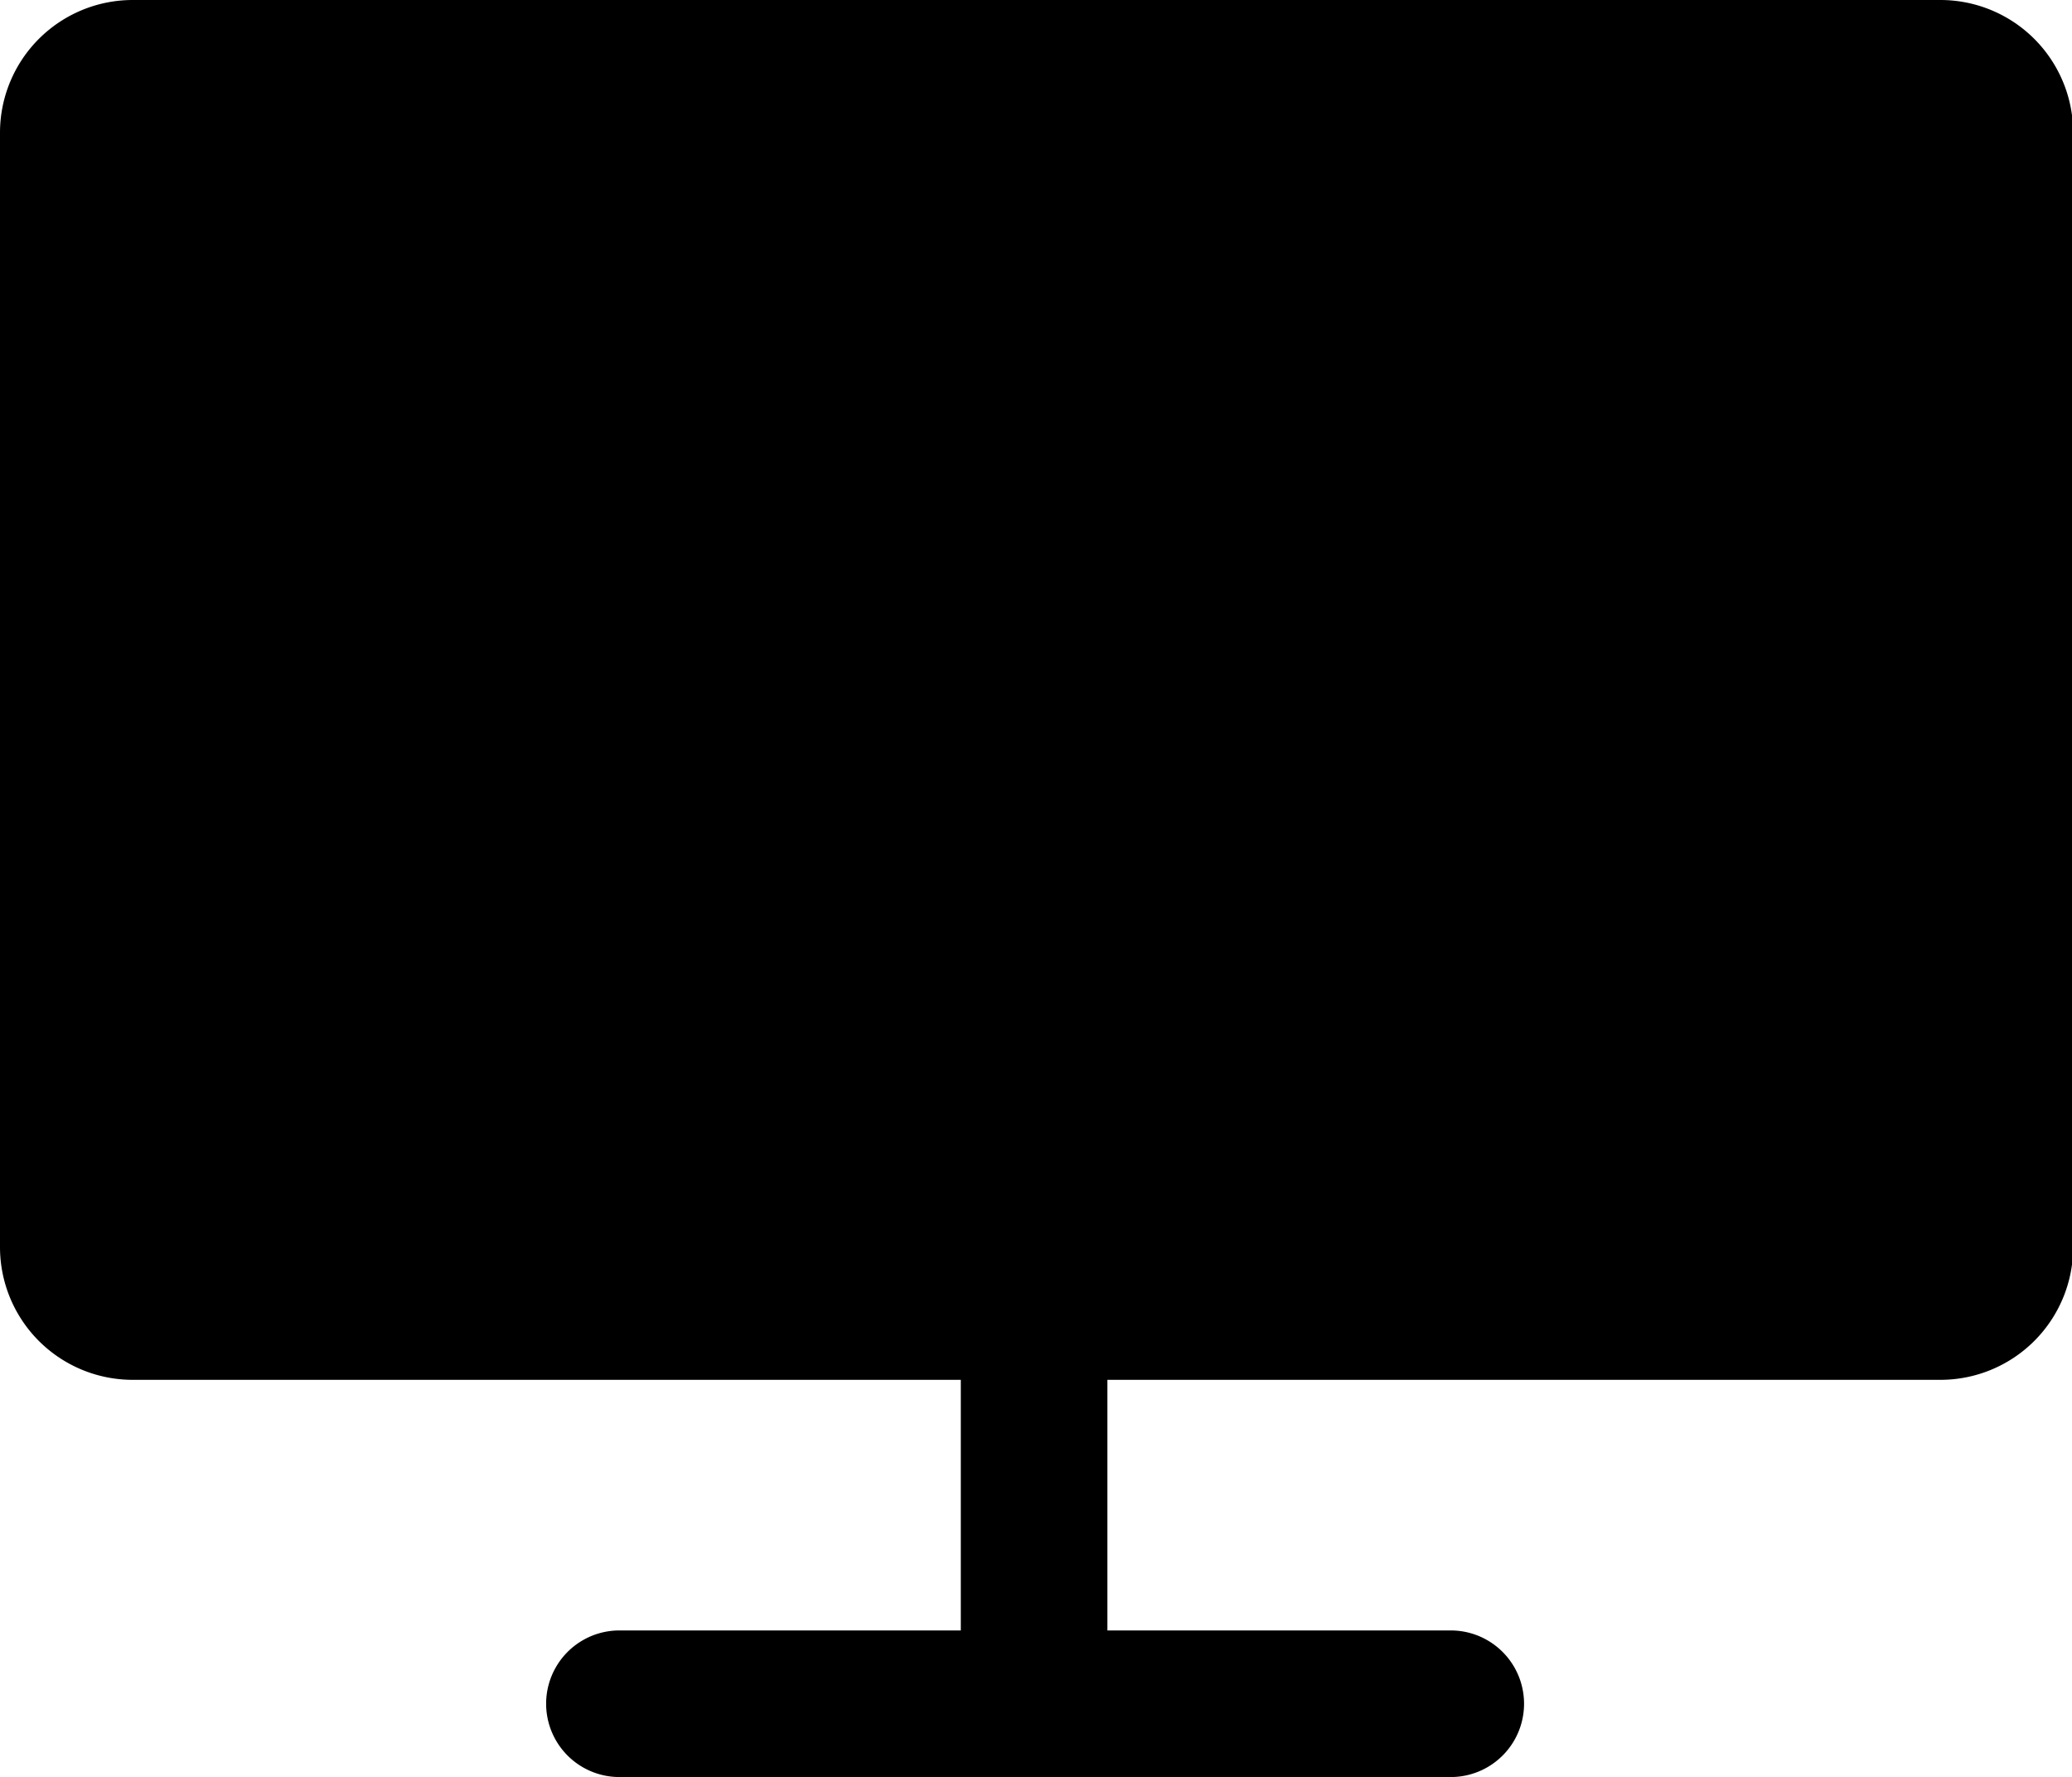 <?xml version="1.0" standalone="no"?><!DOCTYPE svg PUBLIC "-//W3C//DTD SVG 1.1//EN" "http://www.w3.org/Graphics/SVG/1.1/DTD/svg11.dtd"><svg t="1735570040652" class="icon" viewBox="0 0 1194 1024" version="1.1" xmlns="http://www.w3.org/2000/svg" p-id="3292" xmlns:xlink="http://www.w3.org/1999/xlink" width="233.203" height="200"><path d="M1118.181 0H76.486A76.486 76.486 0 0 0 0 76.486v642.14a76.486 76.486 0 0 0 76.486 76.486H553.668v144.41H356.745a42.239 42.239 0 0 0 0 84.477h479.465a42.239 42.239 0 0 0 0-84.477h-198.065v-144.41h480.036a76.486 76.486 0 0 0 76.486-76.486V76.486A76.486 76.486 0 0 0 1118.181 0z" fill="#000000" p-id="3293"></path></svg>